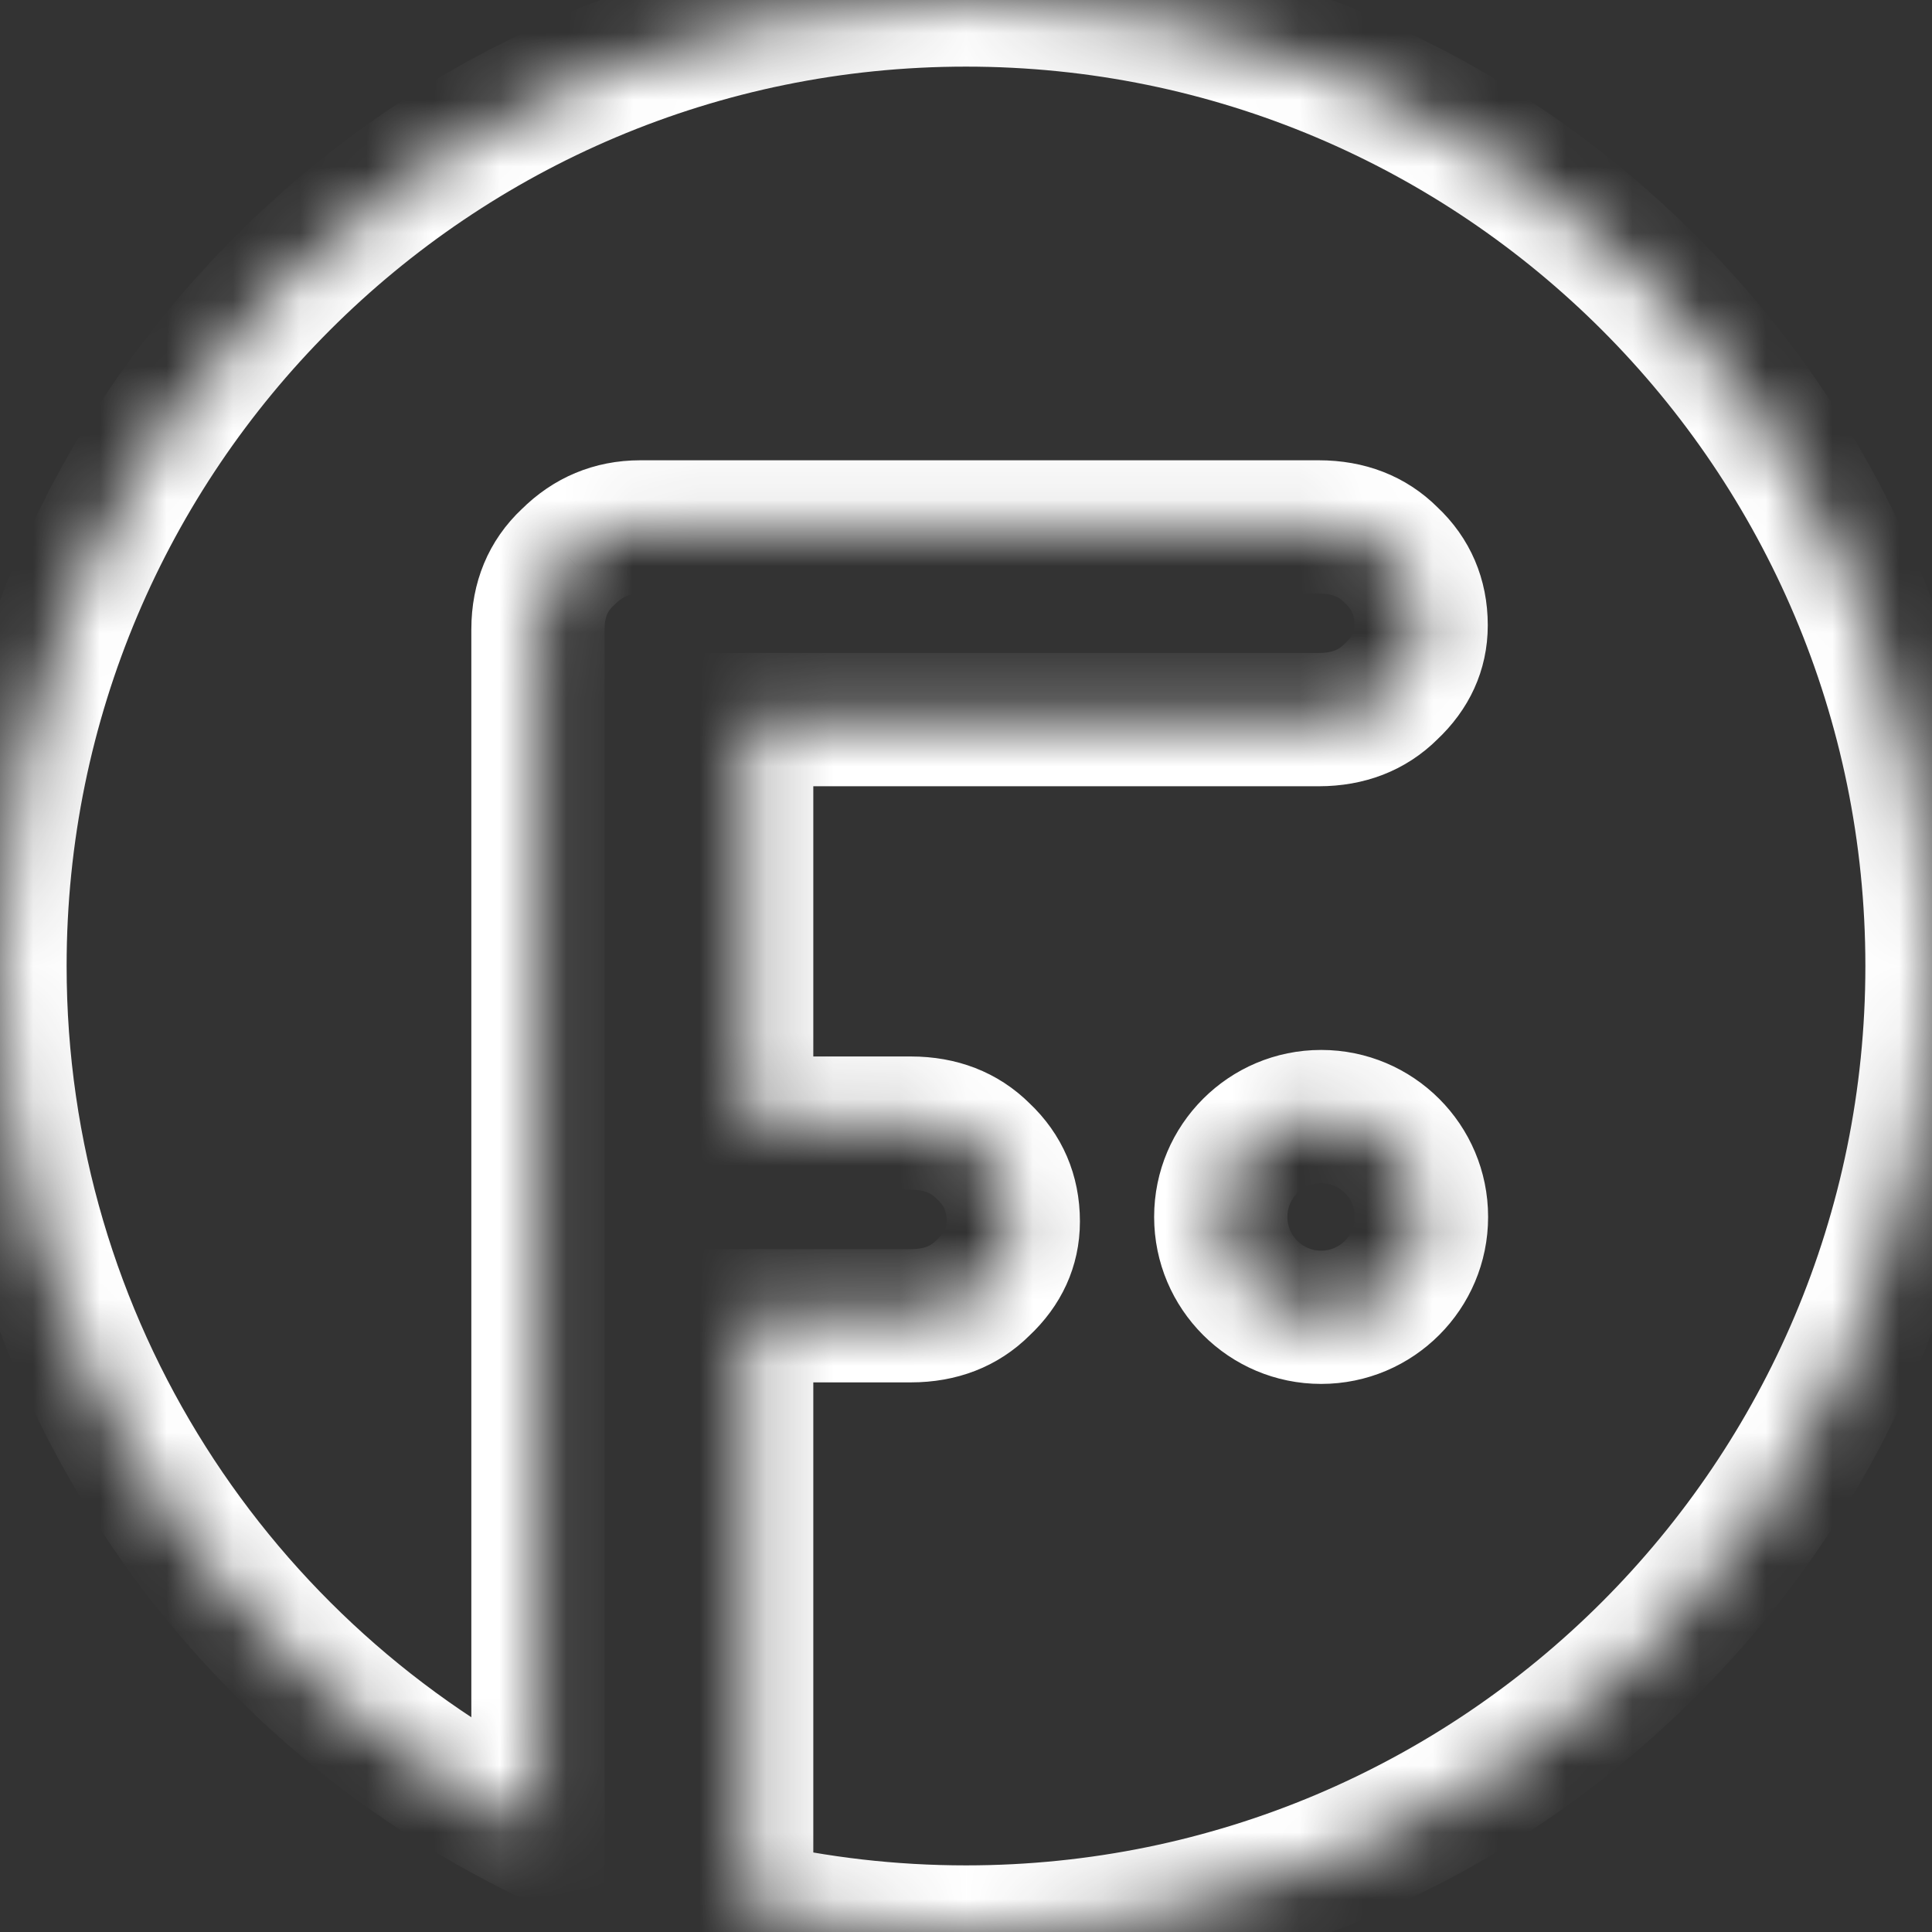 <svg width="29" height="29" viewBox="0 0 29 29" fill="none" xmlns="http://www.w3.org/2000/svg">
<rect x="0" y="0" width="29" height="29" fill="#333333" stroke="none"/>
<mask id="path-1-inside-1_260_3445" fill="white">
<path fill-rule="evenodd" clip-rule="evenodd" d="M29 14.5C29 22.508 22.508 29 14.5 29C13.368 29 12.266 28.87 11.208 28.625V20.509V19.75H13.673C14.115 19.75 14.477 19.609 14.758 19.328C15.059 19.047 15.21 18.716 15.21 18.334C15.21 17.912 15.059 17.561 14.758 17.279C14.477 16.998 14.115 16.858 13.673 16.858H12.027H11.208V10.802H19.795C20.237 10.802 20.599 10.661 20.88 10.38C21.181 10.098 21.332 9.767 21.332 9.385C21.332 8.964 21.181 8.612 20.88 8.331C20.599 8.05 20.237 7.909 19.795 7.909H9.611C9.189 7.909 8.828 8.06 8.527 8.361C8.225 8.642 8.075 9.004 8.075 9.446V27.502C3.29 25.133 0 20.201 0 14.5C0 6.492 6.492 0 14.5 0C22.508 0 29 6.492 29 14.5ZM19.831 19.773C20.663 19.773 21.337 19.098 21.337 18.266C21.337 17.434 20.663 16.76 19.831 16.76C18.999 16.76 18.324 17.434 18.324 18.266C18.324 19.098 18.999 19.773 19.831 19.773Z"/>
</mask>
<path d="M11.208 28.625H10.208V29.419L10.982 29.599L11.208 28.625ZM11.208 19.75V18.75H10.208V19.75H11.208ZM14.758 19.328L14.075 18.597L14.063 18.609L14.051 18.621L14.758 19.328ZM14.758 17.279L14.051 17.986L14.063 17.999L14.075 18.01L14.758 17.279ZM11.208 16.858H10.208V17.858H11.208V16.858ZM11.208 10.802V9.801H10.208V10.802H11.208ZM20.88 10.38L20.198 9.649L20.185 9.66L20.173 9.673L20.88 10.38ZM20.88 8.331L20.173 9.038L20.185 9.05L20.198 9.062L20.88 8.331ZM8.527 8.361L9.209 9.092L9.222 9.08L9.234 9.068L8.527 8.361ZM8.075 27.502L7.631 28.398L9.075 29.113V27.502H8.075ZM14.5 30C23.06 30 30 23.06 30 14.5H28C28 21.956 21.956 28 14.5 28V30ZM10.982 29.599C12.113 29.861 13.291 30 14.5 30V28C13.444 28 12.418 27.879 11.434 27.651L10.982 29.599ZM10.208 20.509V28.625H12.208V20.509H10.208ZM10.208 19.75V20.509H12.208V19.75H10.208ZM13.673 18.75H11.208V20.75H13.673V18.75ZM14.051 18.621C13.979 18.693 13.882 18.75 13.673 18.75V20.75C14.348 20.75 14.975 20.526 15.465 20.035L14.051 18.621ZM14.21 18.334C14.21 18.415 14.192 18.488 14.075 18.597L15.44 20.059C15.926 19.606 16.21 19.017 16.21 18.334H14.21ZM14.075 18.01C14.169 18.098 14.21 18.182 14.21 18.334H16.21C16.21 17.642 15.949 17.024 15.44 16.548L14.075 18.01ZM13.673 17.858C13.882 17.858 13.979 17.915 14.051 17.986L15.465 16.572C14.975 16.082 14.348 15.858 13.673 15.858V17.858ZM12.027 17.858H13.673V15.858H12.027V17.858ZM11.208 17.858H12.027V15.858H11.208V17.858ZM10.208 10.802V16.858H12.208V10.802H10.208ZM19.795 9.801H11.208V11.802H19.795V9.801ZM20.173 9.673C20.101 9.745 20.004 9.801 19.795 9.801V11.802C20.47 11.802 21.097 11.577 21.587 11.087L20.173 9.673ZM20.332 9.385C20.332 9.466 20.314 9.54 20.198 9.649L21.562 11.111C22.048 10.657 22.332 10.068 22.332 9.385H20.332ZM20.198 9.062C20.291 9.149 20.332 9.233 20.332 9.385H22.332C22.332 8.694 22.072 8.075 21.562 7.6L20.198 9.062ZM19.795 8.909C20.004 8.909 20.101 8.966 20.173 9.038L21.587 7.624C21.097 7.133 20.47 6.909 19.795 6.909V8.909ZM9.611 8.909H19.795V6.909H9.611V8.909ZM9.234 9.068C9.35 8.952 9.458 8.909 9.611 8.909V6.909C8.921 6.909 8.306 7.167 7.82 7.654L9.234 9.068ZM9.075 9.446C9.075 9.258 9.126 9.169 9.209 9.092L7.844 7.63C7.325 8.115 7.075 8.749 7.075 9.446H9.075ZM9.075 27.502V9.446H7.075V27.502H9.075ZM-1 14.5C-1 20.595 2.519 25.867 7.631 28.398L8.518 26.606C4.061 24.399 1 19.806 1 14.5H-1ZM14.5 -1C5.94 -1 -1 5.94 -1 14.5H1C1 7.044 7.044 1 14.5 1V-1ZM30 14.5C30 5.94 23.06 -1 14.5 -1V1C21.956 1 28 7.044 28 14.5H30ZM20.337 18.266C20.337 18.546 20.11 18.773 19.831 18.773V20.773C21.215 20.773 22.337 19.65 22.337 18.266H20.337ZM19.831 17.76C20.11 17.76 20.337 17.986 20.337 18.266H22.337C22.337 16.882 21.215 15.76 19.831 15.76V17.76ZM19.324 18.266C19.324 17.986 19.551 17.76 19.831 17.76V15.76C18.447 15.76 17.324 16.882 17.324 18.266H19.324ZM19.831 18.773C19.551 18.773 19.324 18.546 19.324 18.266H17.324C17.324 19.65 18.447 20.773 19.831 20.773V18.773Z" fill="white" mask="url(#path-1-inside-1_260_3445)"/>
</svg>
